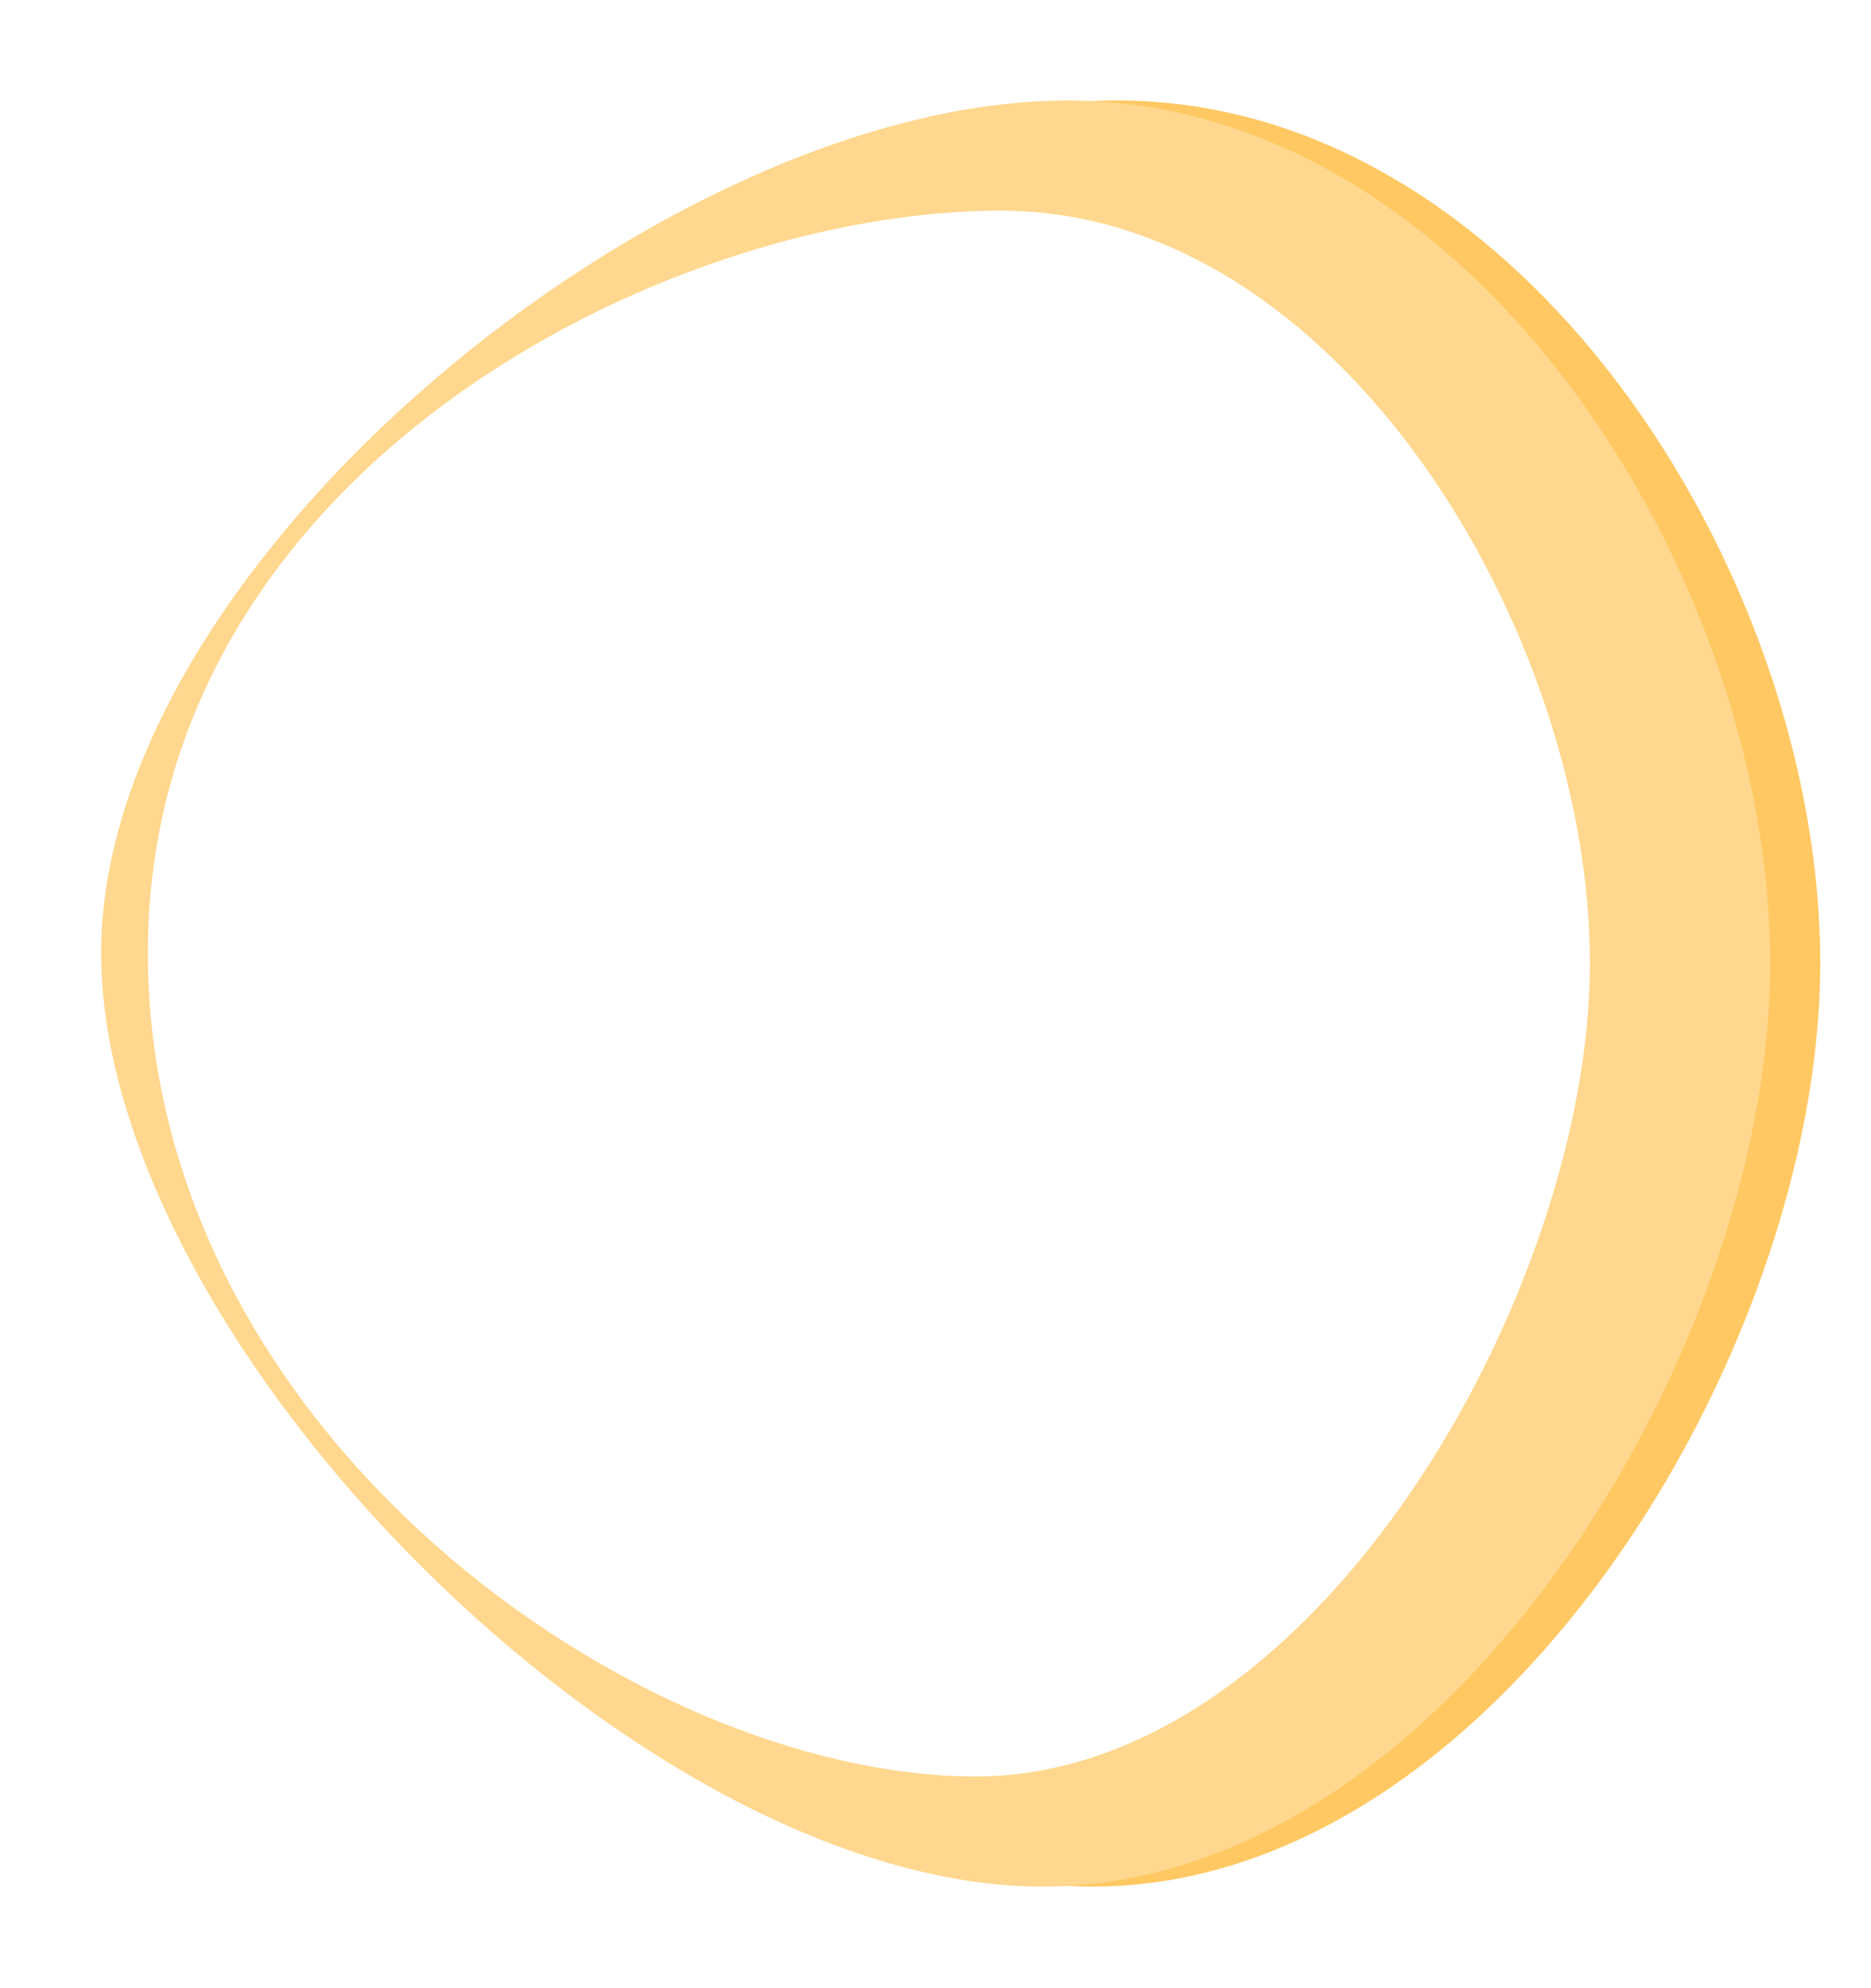 <?xml version="1.0" encoding="UTF-8"?> <svg xmlns="http://www.w3.org/2000/svg" width="1121" height="1191" viewBox="0 0 1121 1191" fill="none"><g filter="url(#filter0_f_2004_3695)"><path d="M1090.6 576.984C1090.6 810.829 895.396 1130.21 654.6 1130.21C413.804 1130.21 90.6 804.687 90.6 570.842C90.6 336.997 428.803 60.207 669.599 60.207C910.395 60.207 1090.6 343.139 1090.6 576.984Z" fill="#FFC862"></path></g><g filter="url(#filter1_f_2004_3695)"><path d="M1060.6 576.984C1060.6 810.829 865.396 1130.21 624.6 1130.21C383.804 1130.21 60.6 804.687 60.6 570.842C60.6 336.997 398.803 60.207 639.599 60.207C880.395 60.207 1060.6 343.139 1060.6 576.984Z" fill="#FFD78E"></path></g><g filter="url(#filter2_f_2004_3695)"><path d="M952.6 576.971C952.6 774.321 787.84 1064.21 584.6 1064.21C381.359 1064.21 88.6 857.942 88.6 570.824C88.6 283.707 396.359 126.207 599.599 126.207C802.84 126.207 952.6 379.621 952.6 576.971Z" fill="white"></path></g><defs><filter id="filter0_f_2004_3695" x="80.6" y="50.207" width="1020" height="1090" filterUnits="userSpaceOnUse" color-interpolation-filters="sRGB"><feFlood flood-opacity="0" result="BackgroundImageFix"></feFlood><feBlend mode="normal" in="SourceGraphic" in2="BackgroundImageFix" result="shape"></feBlend><feGaussianBlur stdDeviation="5" result="effect1_foregroundBlur_2004_3695"></feGaussianBlur></filter><filter id="filter1_f_2004_3695" x="0.6" y="0.207" width="1120" height="1190" filterUnits="userSpaceOnUse" color-interpolation-filters="sRGB"><feFlood flood-opacity="0" result="BackgroundImageFix"></feFlood><feBlend mode="normal" in="SourceGraphic" in2="BackgroundImageFix" result="shape"></feBlend><feGaussianBlur stdDeviation="30" result="effect1_foregroundBlur_2004_3695"></feGaussianBlur></filter><filter id="filter2_f_2004_3695" x="48.6" y="86.207" width="944" height="1018" filterUnits="userSpaceOnUse" color-interpolation-filters="sRGB"><feFlood flood-opacity="0" result="BackgroundImageFix"></feFlood><feBlend mode="normal" in="SourceGraphic" in2="BackgroundImageFix" result="shape"></feBlend><feGaussianBlur stdDeviation="20" result="effect1_foregroundBlur_2004_3695"></feGaussianBlur></filter></defs></svg> 